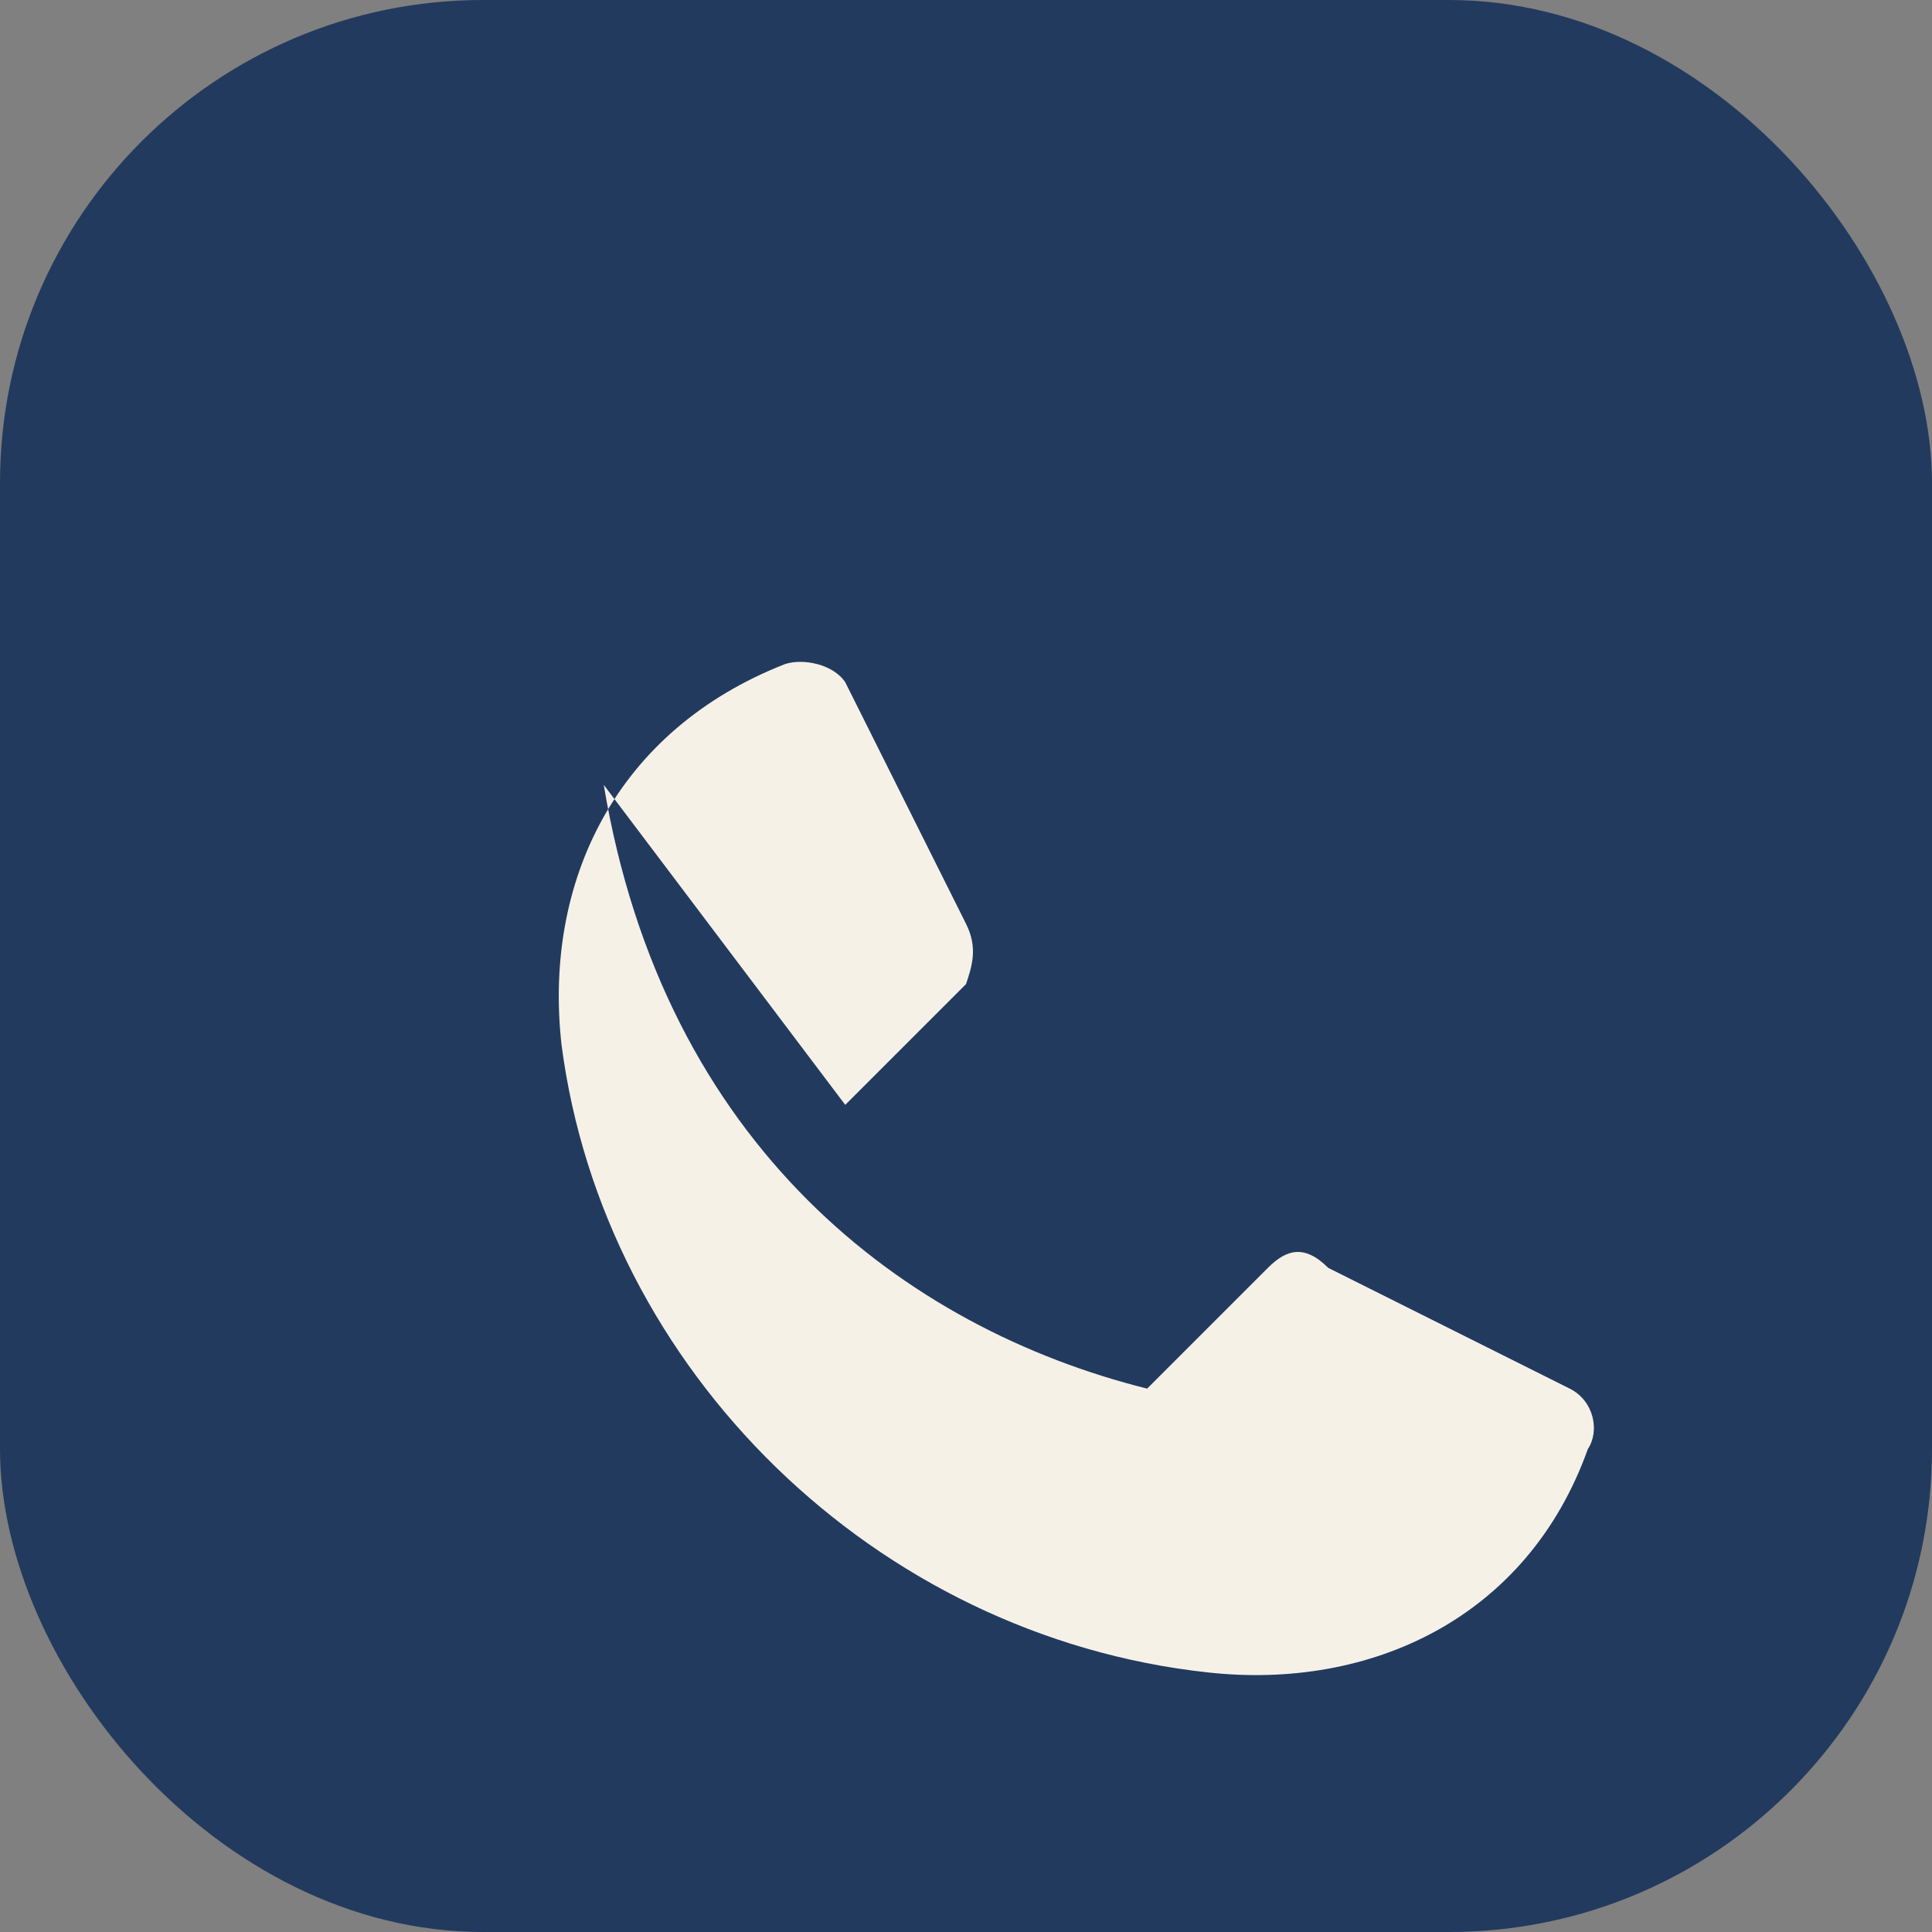 <?xml version="1.0" encoding="UTF-8"?>
<svg xmlns="http://www.w3.org/2000/svg" viewBox="0 0 32 32" width="32" height="32"><rect x="0" y="0" width="32" height="32" fill="#808080" stroke="none"/><rect width="32" height="32" rx="8" fill="#223A5E"/><path d="M10 13c1 6 5 9 9 10l2-2c.3-.3.6-.4 1 0l4 2c.4.2.5.7.3 1-1 2.8-3.6 4-6.3 3.7-5.5-.6-10-5-10.7-10.4-.3-2.7.9-5.2 3.7-6.3.3-.1.8 0 1 .3l2 4c.2.4.1.7 0 1l-2 2z" fill="#F6F1E7"/></svg>